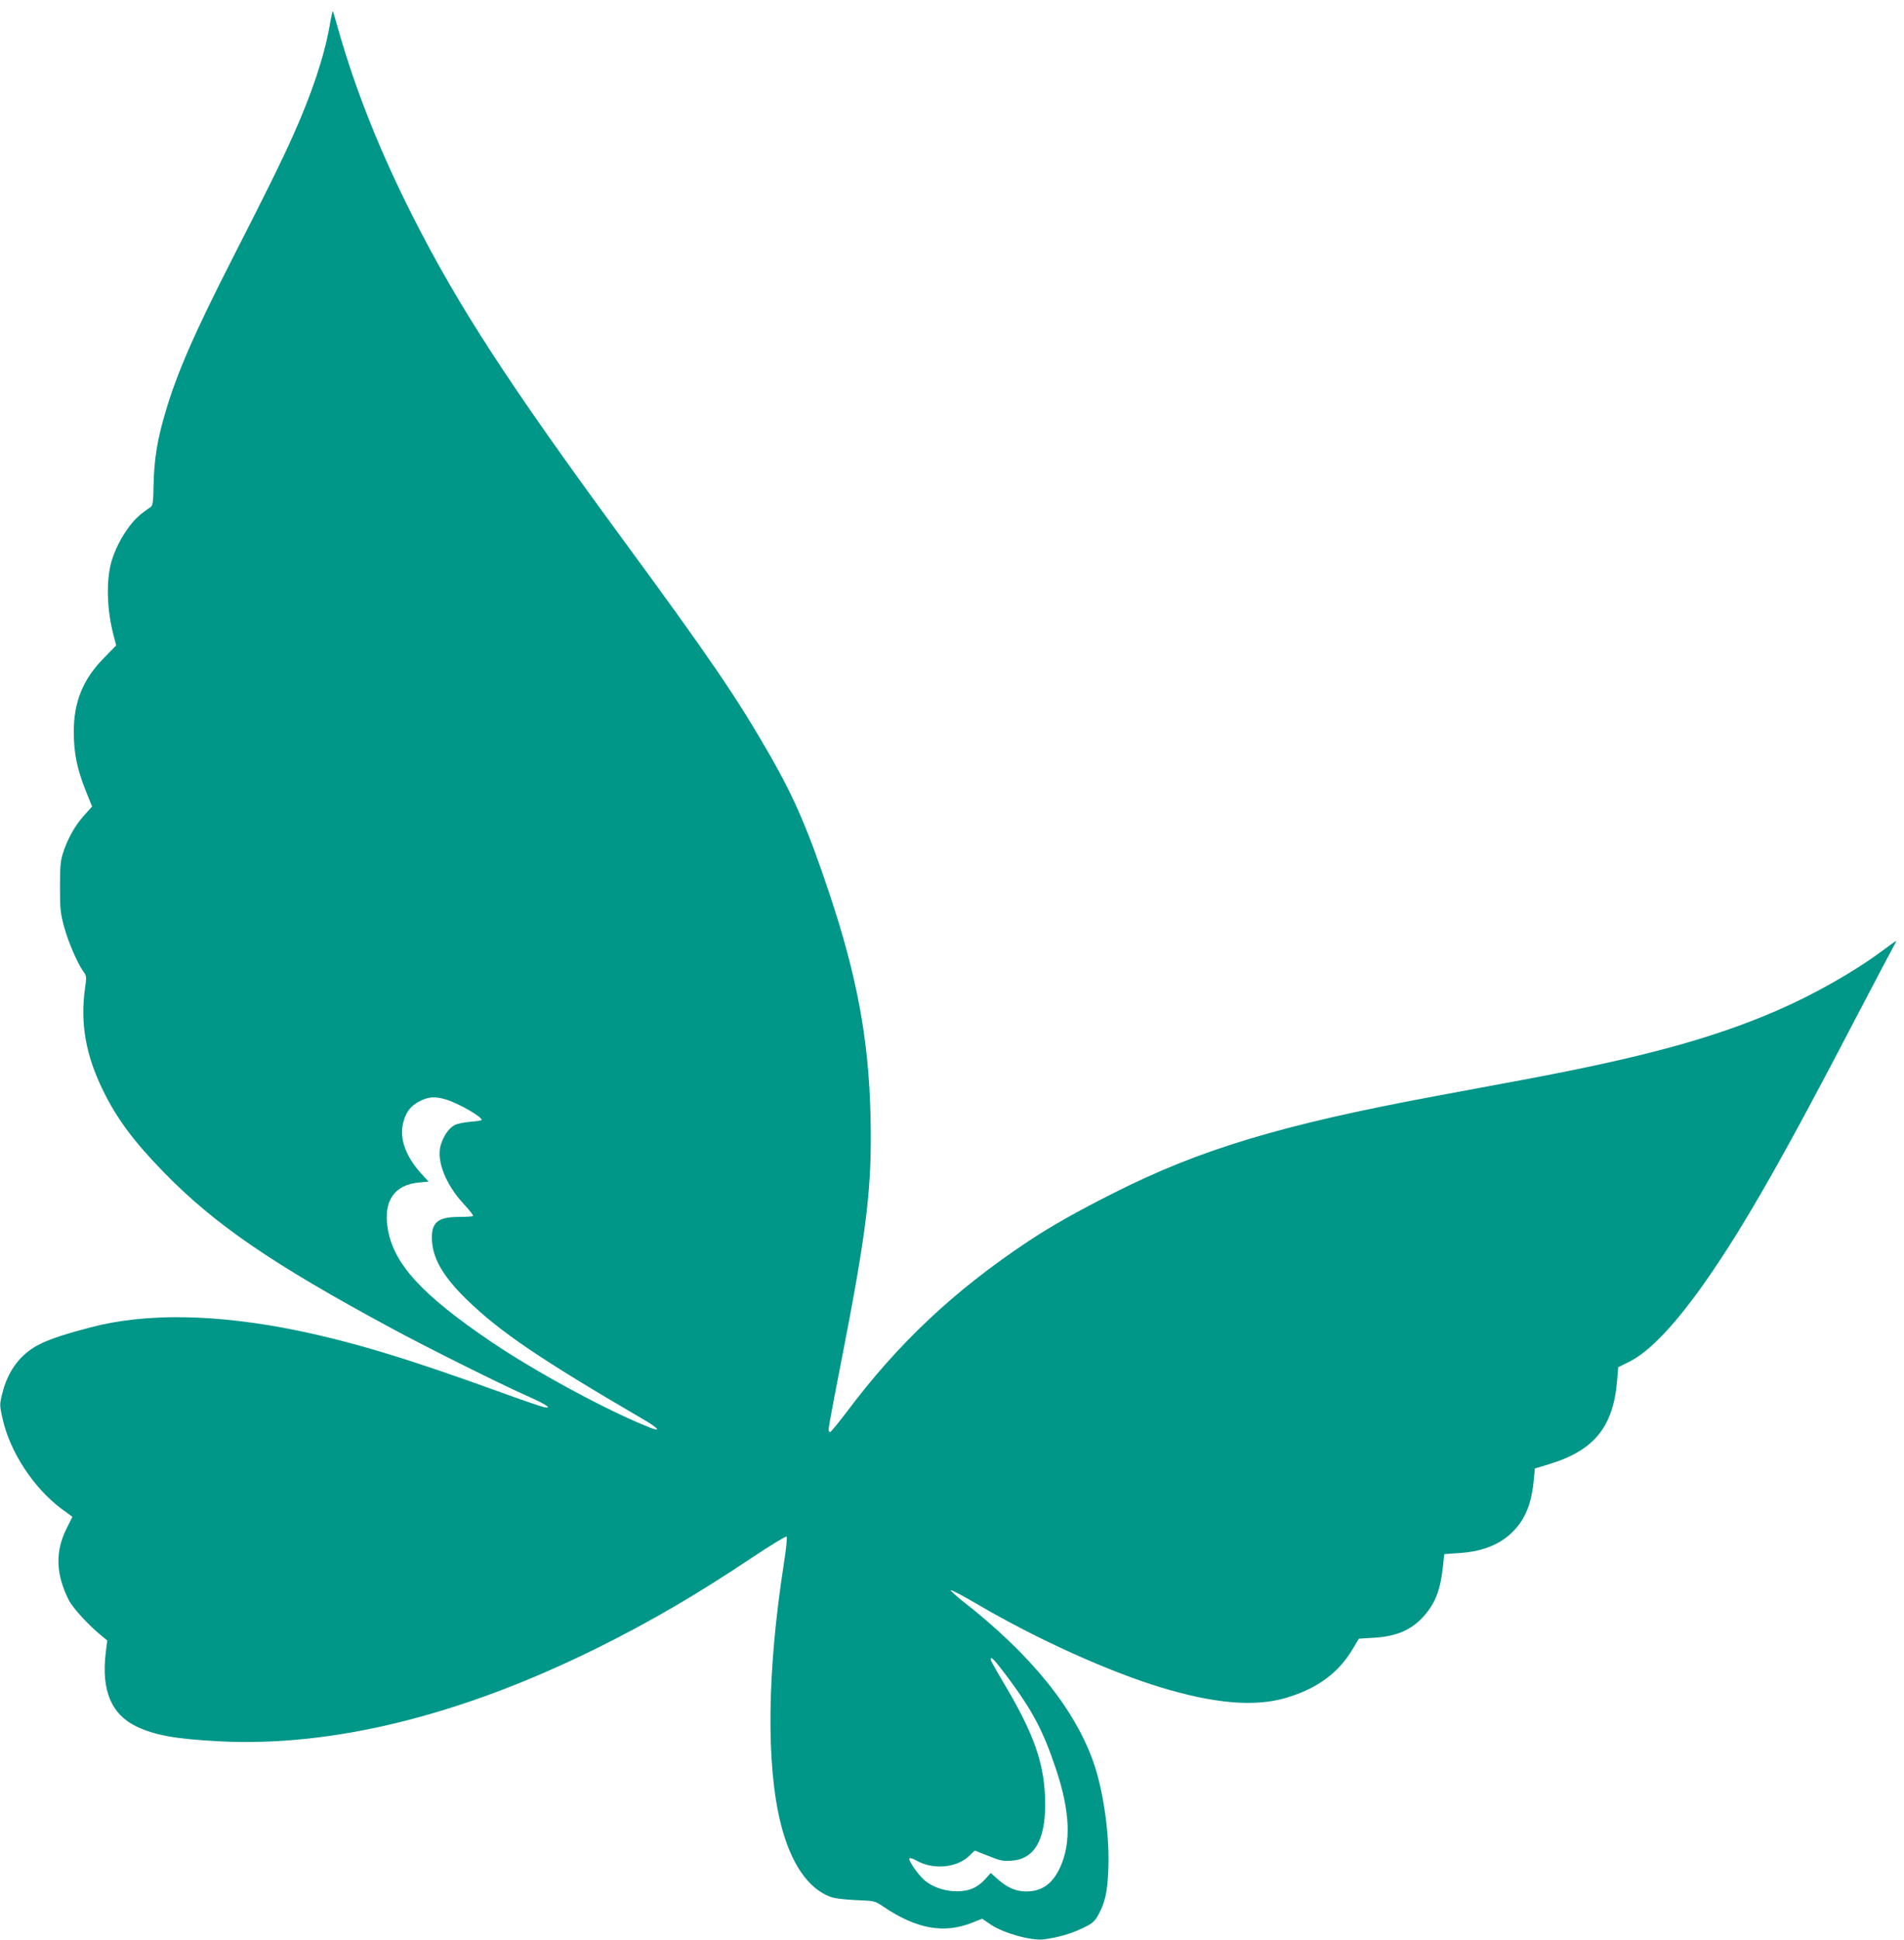 <?xml version="1.0" standalone="no"?>
<!DOCTYPE svg PUBLIC "-//W3C//DTD SVG 20010904//EN"
 "http://www.w3.org/TR/2001/REC-SVG-20010904/DTD/svg10.dtd">
<svg version="1.0" xmlns="http://www.w3.org/2000/svg"
 width="1257pt" height="1280pt" viewBox="0 0 1257 1280"
 preserveAspectRatio="xMidYMid meet">
<g transform="translate(0,1280) scale(0.1,-0.1)"
fill="#009688" stroke="none">
<path d="M2176 12628 c-36 -201 -116 -443 -242 -724 -71 -159 -162 -345 -399
-809 -251 -491 -370 -764 -444 -1019 -53 -179 -73 -305 -77 -471 -2 -121 -5
-141 -21 -152 -71 -48 -100 -75 -140 -128 -52 -68 -98 -160 -119 -237 -34
-125 -28 -314 15 -477 l18 -70 -82 -84 c-139 -141 -199 -291 -198 -492 1 -137
22 -238 77 -378 l44 -109 -55 -61 c-60 -67 -110 -158 -139 -252 -15 -48 -18
-92 -18 -220 0 -142 3 -172 27 -260 27 -99 87 -239 128 -297 21 -28 21 -34 10
-111 -32 -230 5 -440 119 -672 89 -183 201 -335 400 -539 336 -345 713 -604
1505 -1031 231 -125 716 -367 890 -444 131 -58 177 -89 115 -76 -19 4 -159 52
-310 107 -594 215 -943 320 -1310 397 -540 111 -1006 119 -1373 22 -158 -41
-255 -73 -325 -106 -132 -62 -220 -176 -258 -334 -17 -70 -17 -74 4 -167 49
-215 202 -450 385 -588 l75 -55 -39 -78 c-76 -153 -71 -301 16 -473 26 -51
133 -168 217 -235 l36 -30 -10 -80 c-30 -250 37 -409 206 -489 119 -56 255
-81 539 -96 753 -40 1605 171 2507 619 354 176 649 349 1012 591 123 82 227
145 231 141 5 -5 -3 -82 -17 -172 -112 -713 -119 -1337 -21 -1725 65 -258 179
-425 326 -480 28 -11 88 -18 169 -22 124 -5 125 -5 180 -42 220 -149 403 -182
591 -106 l63 25 59 -40 c84 -56 269 -107 349 -96 92 12 178 37 251 72 64 30
81 43 103 81 48 83 66 157 71 311 9 224 -31 509 -97 701 -124 356 -415 716
-865 1067 -48 38 -83 71 -78 72 6 2 84 -39 174 -92 396 -232 863 -443 1214
-550 351 -106 615 -129 820 -70 212 62 353 166 449 330 l37 62 97 6 c146 8
244 49 323 133 80 87 115 170 133 319 l11 100 101 7 c163 11 284 63 371 162
69 78 106 178 119 322 l7 74 86 26 c305 91 432 247 457 556 l7 86 76 38 c132
65 309 253 508 539 255 367 512 818 1015 1785 108 206 206 392 218 413 12 20
20 37 17 37 -3 0 -44 -29 -92 -65 -185 -138 -454 -290 -700 -396 -427 -184
-890 -309 -1690 -458 -148 -28 -405 -75 -570 -106 -1003 -187 -1542 -349
-2110 -636 -243 -122 -419 -222 -570 -322 -488 -325 -856 -671 -1196 -1125
-55 -72 -104 -132 -109 -132 -6 0 -10 9 -10 20 0 11 38 215 85 453 169 863
203 1152 192 1612 -12 508 -89 924 -273 1473 -138 414 -230 627 -392 910 -217
378 -394 638 -992 1452 -733 999 -1065 1510 -1364 2100 -216 426 -377 830
-491 1229 -19 68 -36 126 -38 127 -2 2 -12 -42 -21 -98z m768 -7083 c82 -25
236 -113 236 -135 0 -4 -33 -9 -72 -12 -40 -3 -88 -12 -106 -22 -40 -20 -77
-76 -94 -138 -26 -101 36 -256 152 -381 38 -41 67 -77 63 -81 -3 -3 -44 -6
-91 -6 -146 0 -188 -38 -180 -161 9 -122 79 -238 230 -385 219 -213 485 -393
1167 -791 97 -56 119 -84 44 -54 -278 109 -760 370 -1053 569 -456 309 -641
512 -680 743 -31 182 42 291 205 306 l64 6 -48 53 c-99 108 -142 223 -122 323
16 77 49 123 112 155 60 30 103 32 173 11z m3708 -3812 c169 -228 234 -353
319 -605 94 -281 102 -487 28 -650 -51 -110 -121 -159 -225 -159 -66 0 -124
25 -186 80 l-47 42 -36 -40 c-52 -57 -107 -81 -188 -81 -82 0 -165 29 -218 77
-43 39 -105 130 -95 141 4 4 24 -3 44 -14 111 -64 269 -50 352 31 l35 34 89
-35 c77 -31 97 -36 152 -32 150 9 224 132 224 369 0 261 -68 460 -278 811 -45
75 -82 142 -82 147 0 27 23 2 112 -116z"/>
</g>
</svg>
